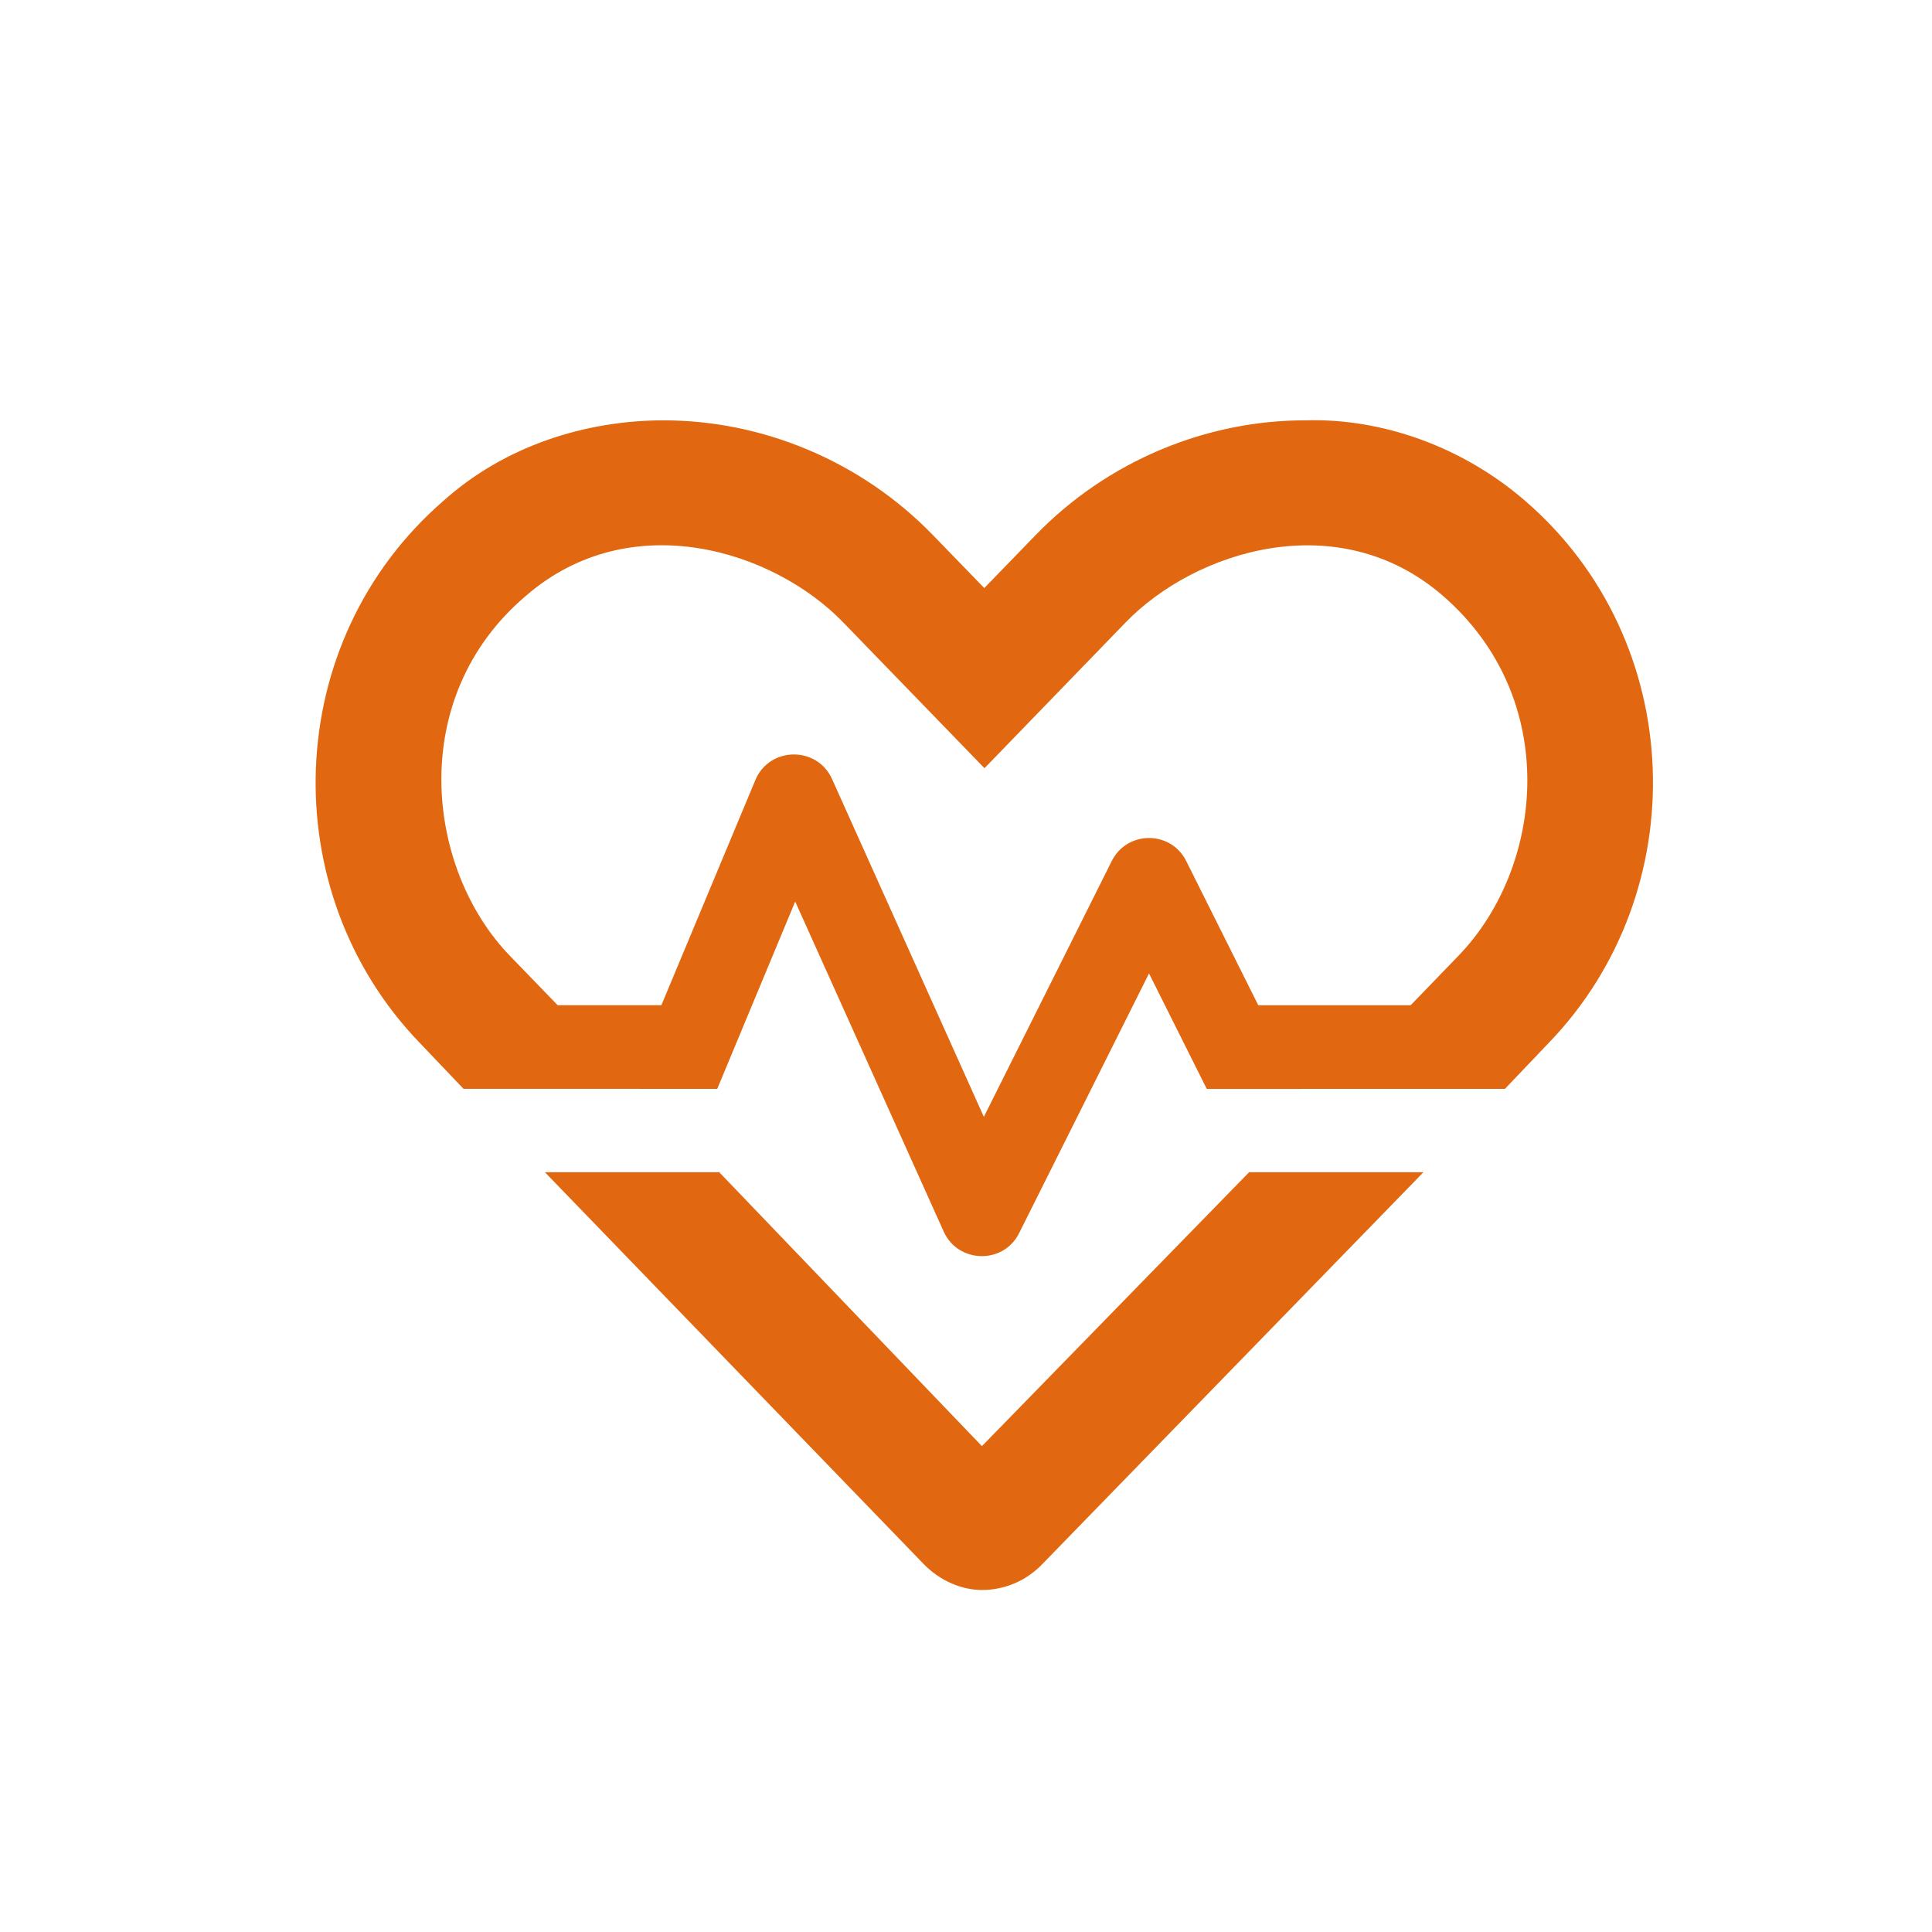 <?xml version="1.0" encoding="UTF-8"?>
<svg xmlns="http://www.w3.org/2000/svg" xmlns:xlink="http://www.w3.org/1999/xlink" width="37px" height="37px" viewBox="0 0 37 37" version="1.1">
  <!-- Generator: Sketch 59.1 (86144) - https://sketch.com -->
  <title>livstil@1x</title>
  <desc>Created with Sketch.</desc>
  <g id="Page-1" stroke="none" stroke-width="1" fill="none" fill-rule="evenodd">
    <g id="Megamenu" transform="translate(-96, -359)">
      <g id="livstil" transform="translate(96, 359)">
        <rect id="Rectangle" fill="#FFFFFF" x="0" y="0" width="37" height="37"></rect>
        <path d="M18.805,27.695 L13.775,22.45 L10.436,22.45 L17.696,29.96 C18.015,30.285 18.43,30.45 18.805,30.45 C19.222,30.45 19.64,30.287 19.956,29.96 L27.26,22.45 L23.921,22.45 L18.805,27.695 Z M29.21,9.593 C28,8.546 26.455,8.005 24.99,8.05 C23.116,8.05 21.22,8.817 19.835,10.246 L18.85,11.262 L17.865,10.246 C16.48,8.817 14.585,8.05 12.71,8.05 C11.205,8.05 9.655,8.546 8.491,9.593 C5.383,12.285 5.24,17.075 8.041,19.975 L8.877,20.852 L13.736,20.853 L15.229,17.266 L18.073,23.586 C18.349,24.198 19.218,24.217 19.517,23.617 L22.005,18.642 L23.111,20.854 L28.821,20.853 L29.657,19.976 C32.46,17.075 32.32,12.28 29.21,9.593 Z M27.93,18.305 L27.015,19.252 L24.098,19.252 L22.717,16.489 C22.423,15.902 21.586,15.902 21.292,16.489 L18.842,21.389 L15.935,14.92 C15.648,14.283 14.735,14.295 14.466,14.939 L12.666,19.251 L10.68,19.251 L9.765,18.305 C8.155,16.64 7.773,13.355 10.075,11.408 C12.07,9.681 14.805,10.533 16.145,11.916 L18.854,14.712 L21.561,11.916 C22.883,10.553 25.625,9.671 27.631,11.408 C29.905,13.38 29.575,16.605 27.93,18.305 Z" id="Shape" fill="#E16810" fill-rule="nonzero"></path>
      </g>
    </g>
  </g>
</svg>
